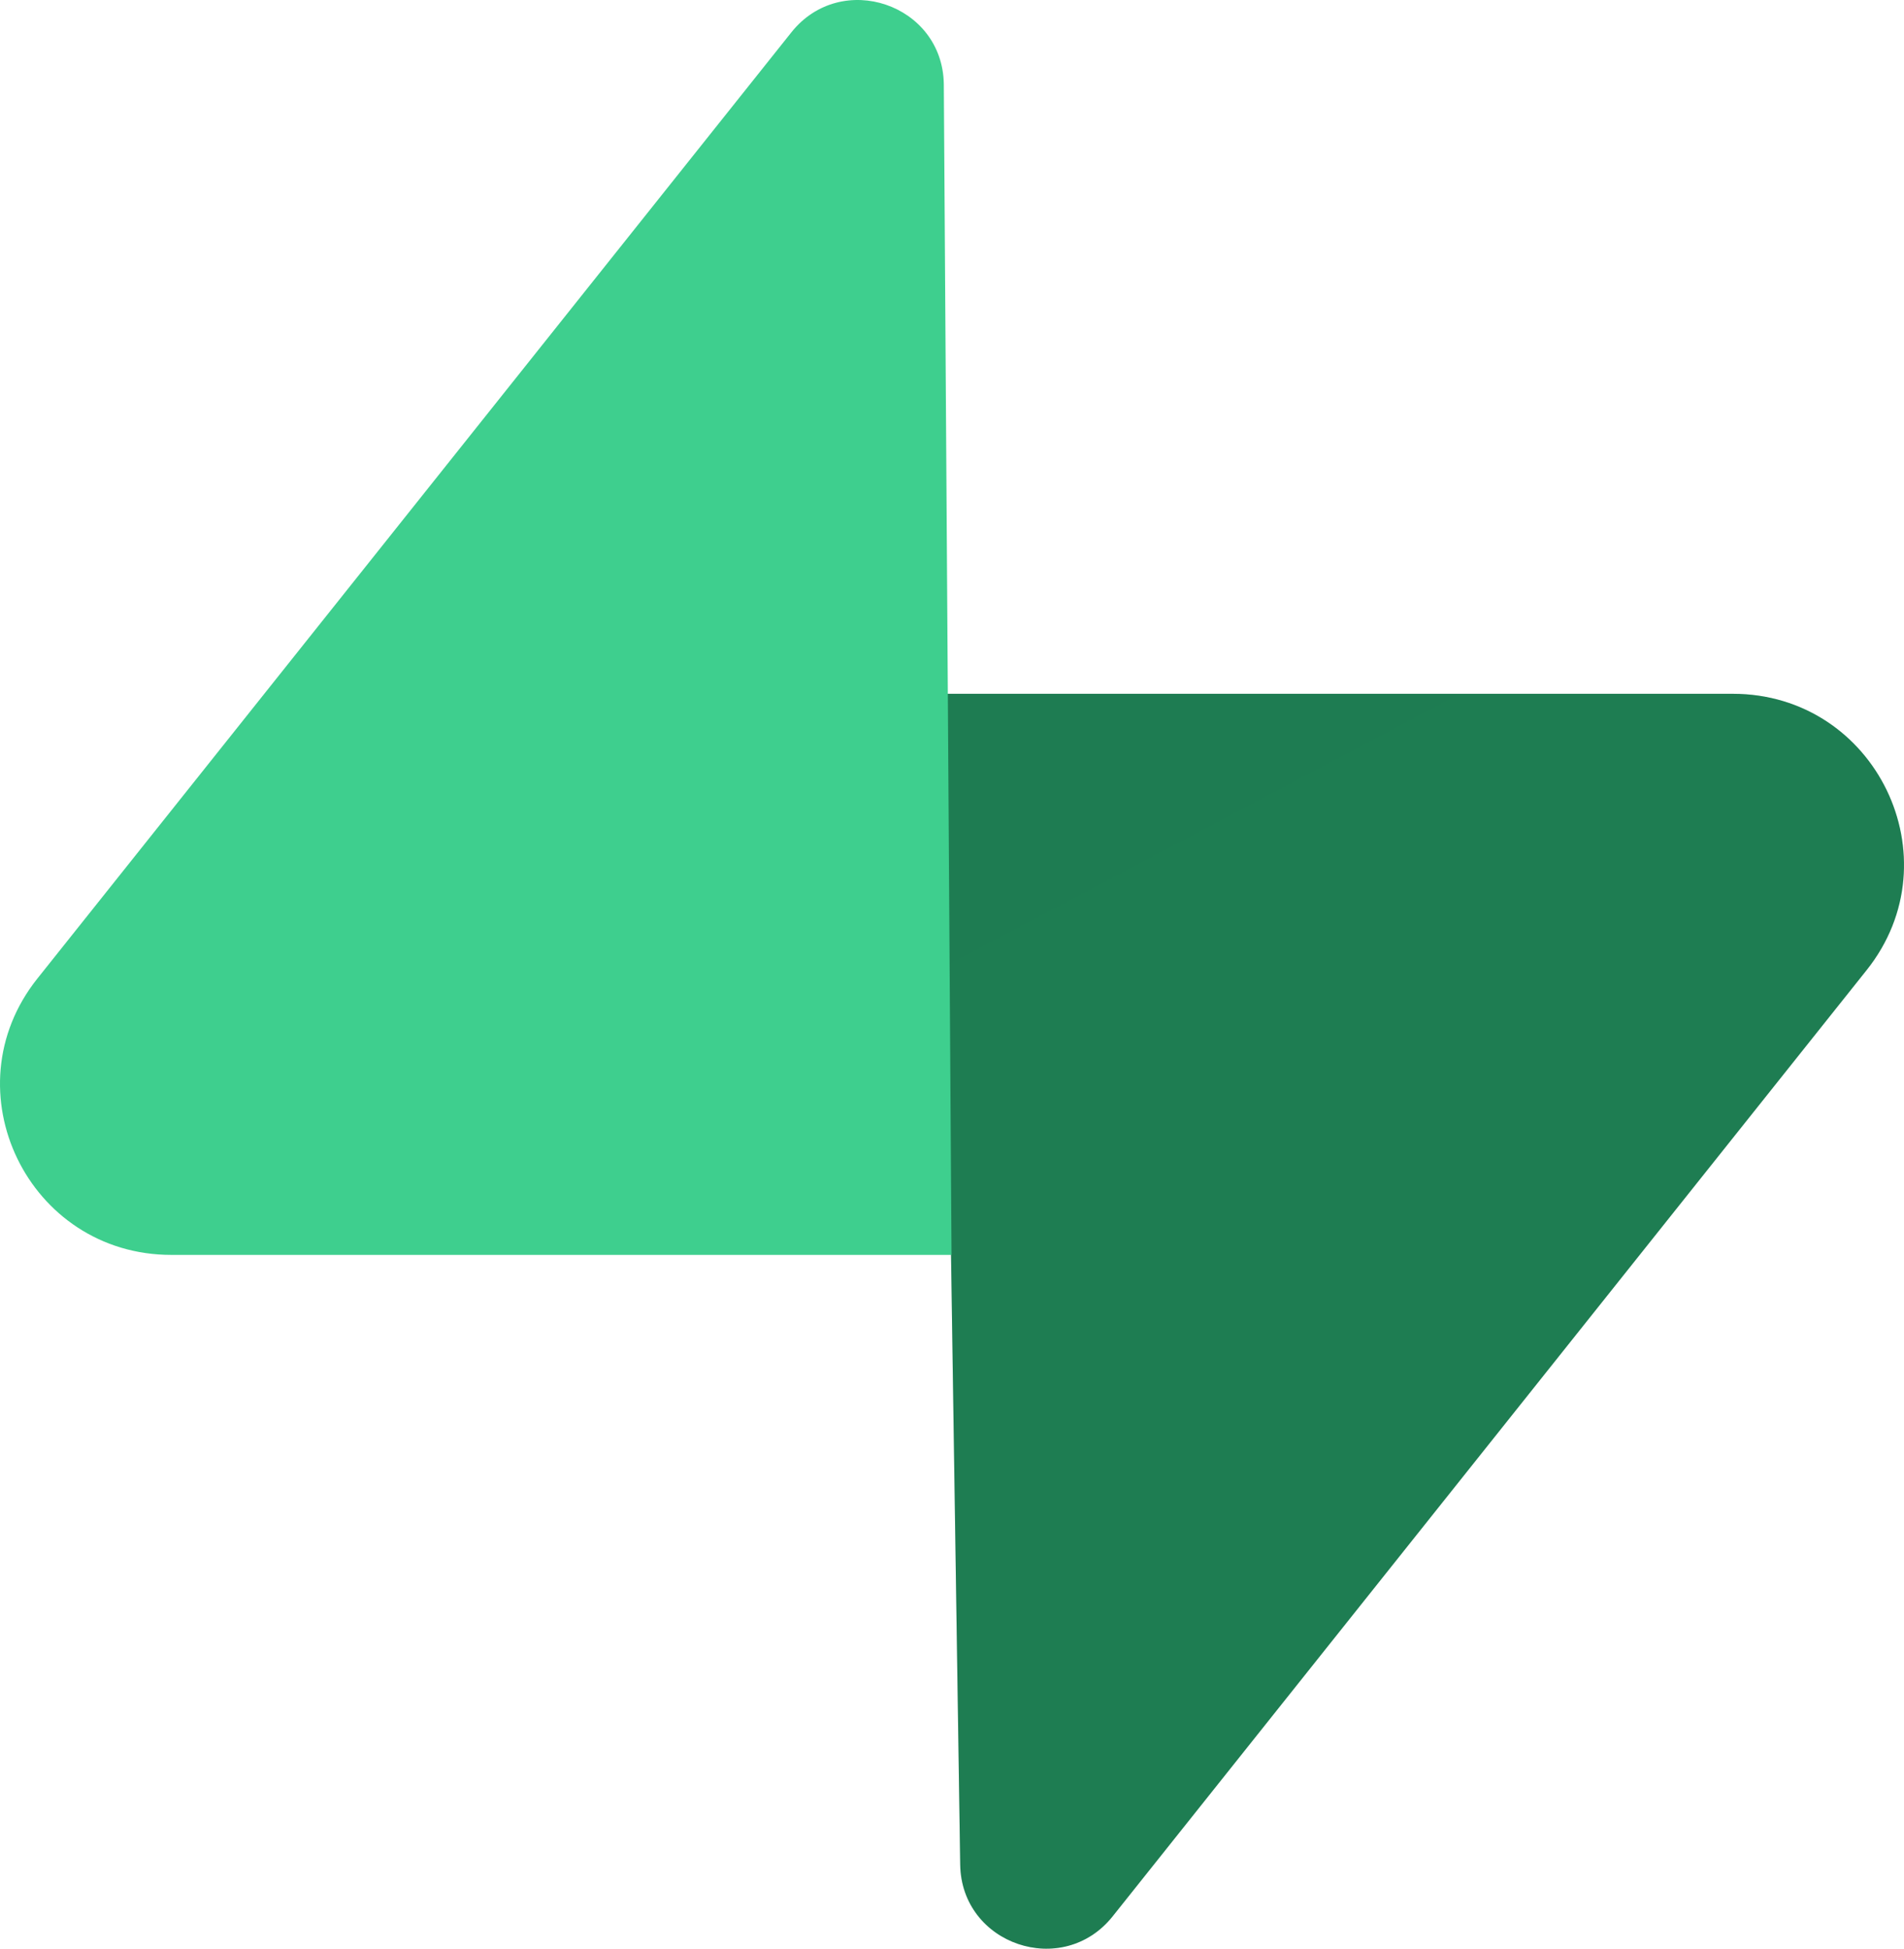 <svg width="256" height="262" viewBox="0 0 256 262" fill="none" xmlns="http://www.w3.org/2000/svg">
<path d="M149.602 257.647C142.884 266.076 129.264 261.458 129.102 250.695L126.735 93.28H232.964C252.205 93.28 262.936 115.424 250.971 130.438L149.602 257.647Z" fill="url(#paint0_linear_12_27)"/>
<path d="M149.602 257.647C142.884 266.076 129.264 261.458 129.102 250.695L126.735 93.28H232.964C252.205 93.28 262.936 115.424 250.971 130.438L149.602 257.647Z" fill="url(#paint1_linear_12_27)" fill-opacity="0.2"/>
<path d="M106.399 4.353C113.116 -4.076 126.737 0.542 126.899 11.305L127.936 168.72H23.037C3.796 168.72 -6.936 146.577 5.029 131.562L106.399 4.353Z" fill="#3ECF8E"/>
<defs>
<linearGradient id="paint0_linear_12_27" x1="2823.42" y1="3583.56" x2="8908.08" y2="6144.69" gradientUnits="userSpaceOnUse">
<stop stop-color="#249361"/>
<stop offset="1" stop-color="#3ECF8E"/>
</linearGradient>
<linearGradient id="paint1_linear_12_27" x1="384.123" y1="-2126.8" x2="4272.45" y2="5219.23" gradientUnits="userSpaceOnUse">
<stop/>
<stop offset="1" stop-opacity="0"/>
</linearGradient>
</defs>
</svg>
